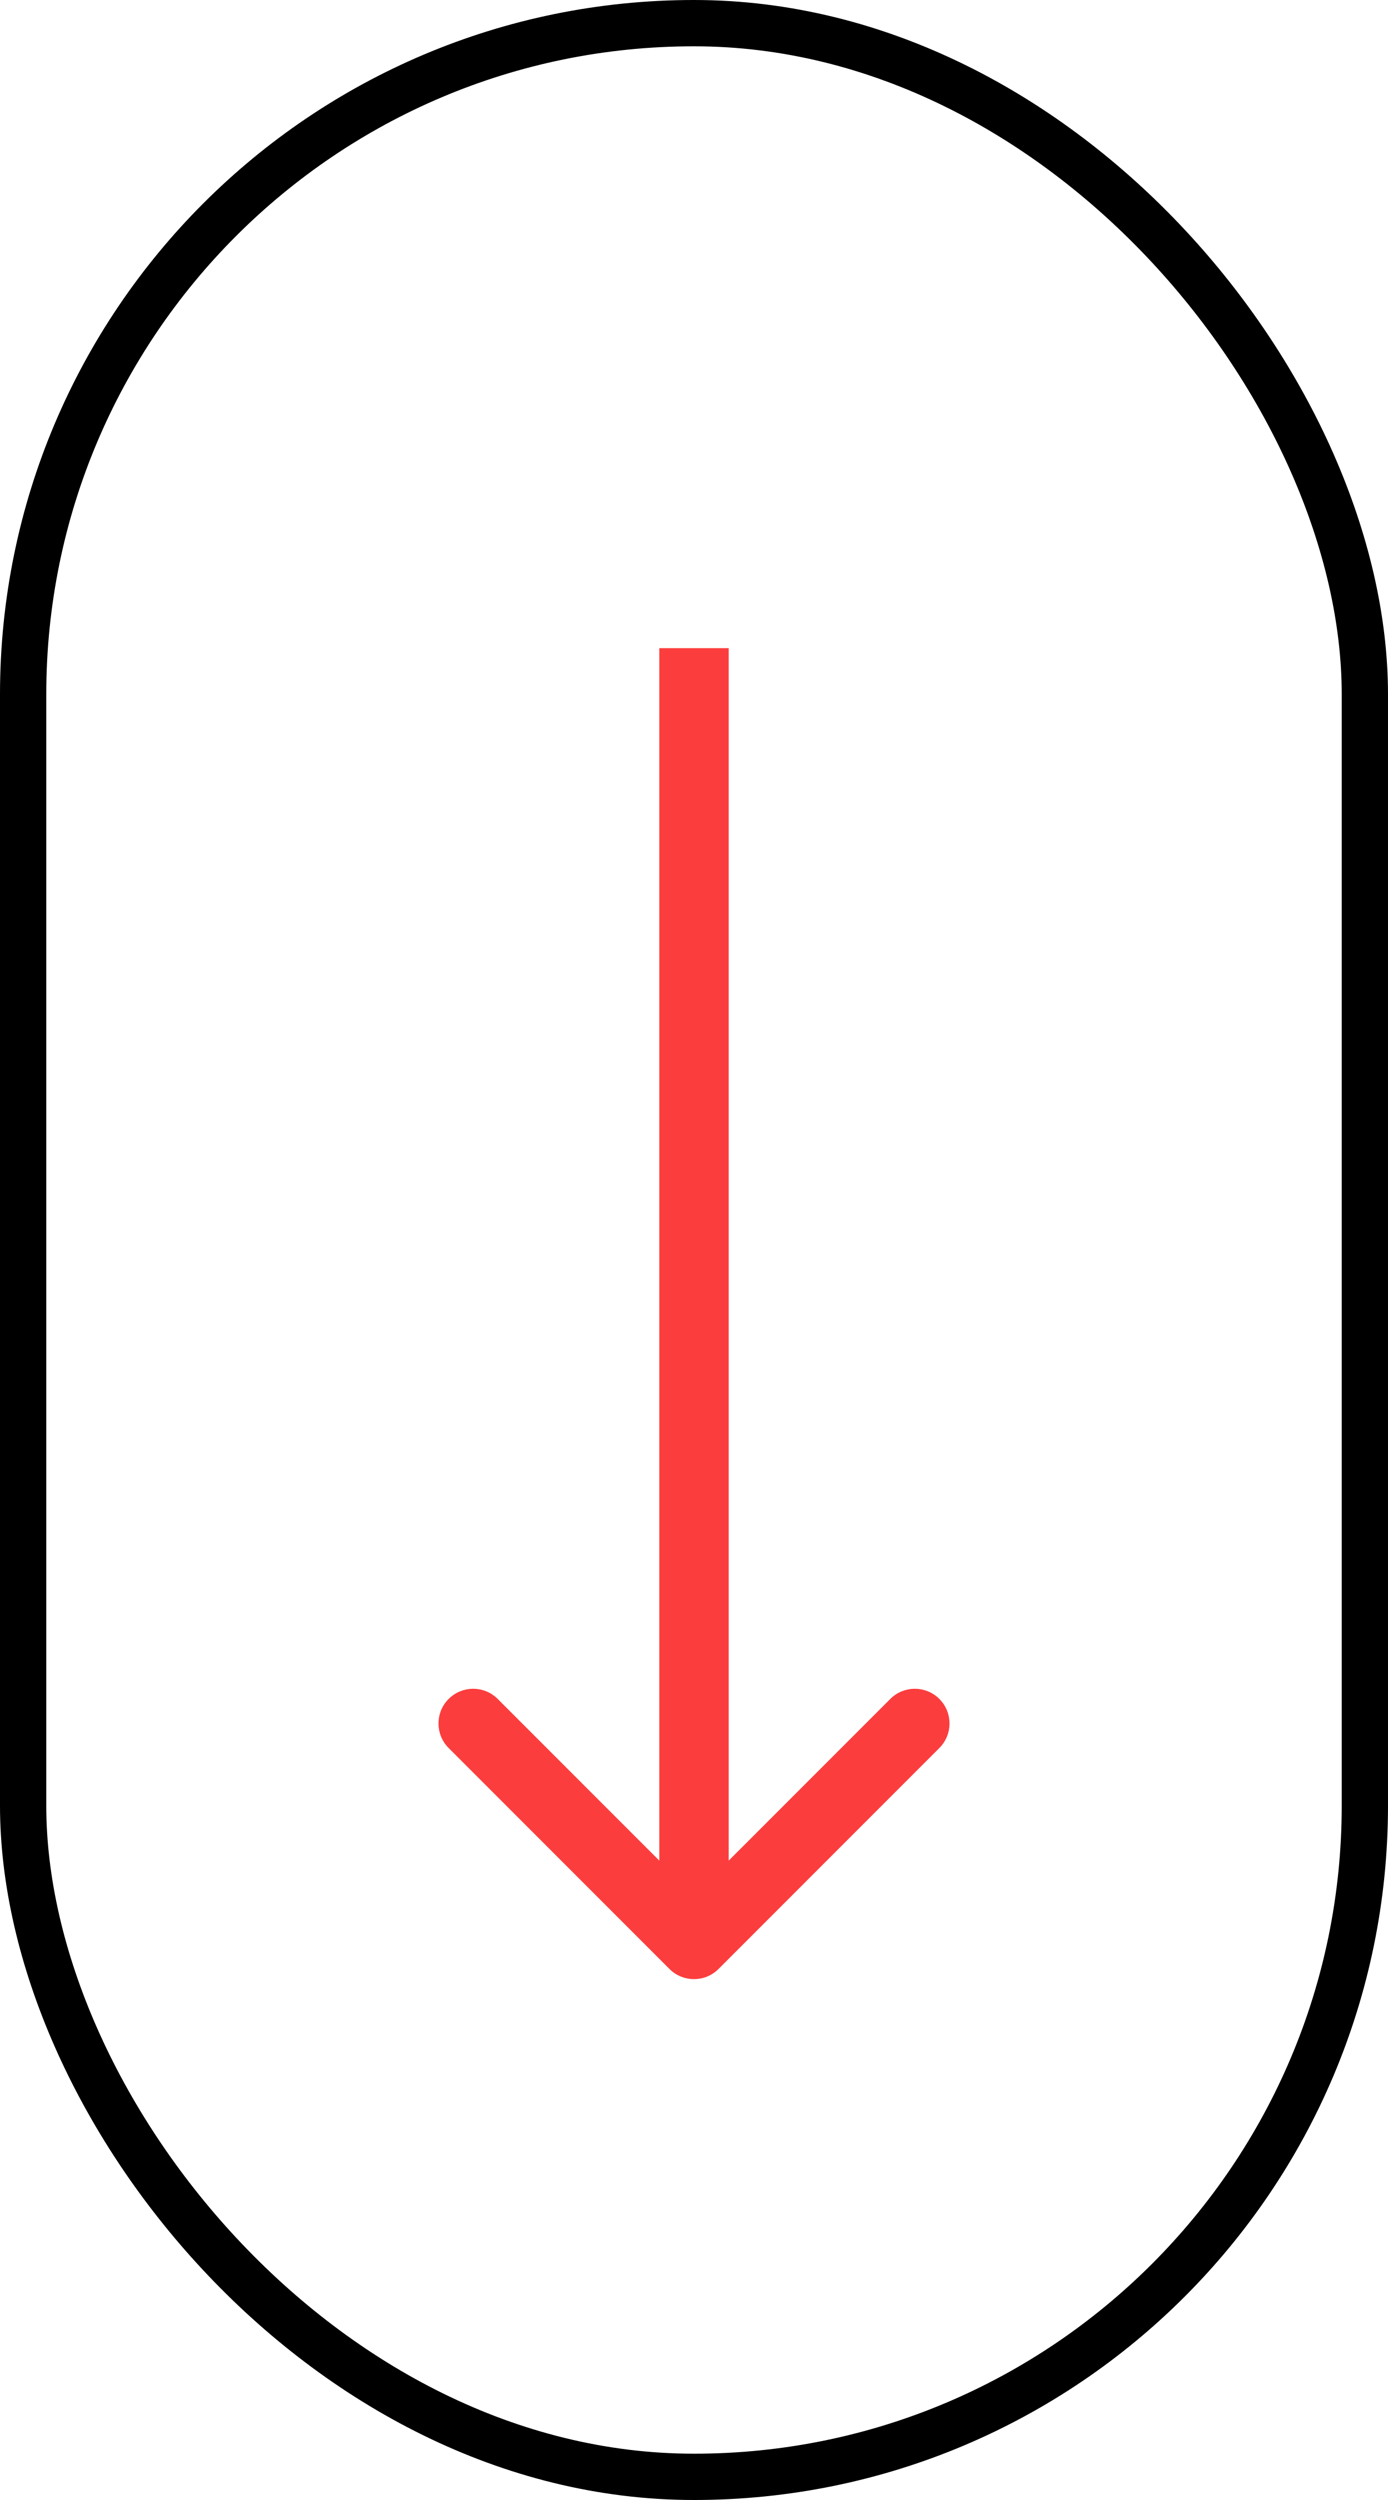 <svg width="30" height="54" viewBox="0 0 30 54" fill="none" xmlns="http://www.w3.org/2000/svg">
<rect x="0.5" y="0.5" width="29" height="53" rx="14.5" stroke="black"/>
<path d="M14.47 42.53C14.763 42.823 15.237 42.823 15.53 42.53L20.303 37.757C20.596 37.465 20.596 36.99 20.303 36.697C20.01 36.404 19.535 36.404 19.243 36.697L15 40.939L10.757 36.697C10.464 36.404 9.99 36.404 9.697 36.697C9.404 36.99 9.404 37.465 9.697 37.757L14.47 42.53ZM15 14H14.25L14.25 42H15H15.75L15.75 14H15Z" fill="#FC3D3D"/>
</svg>
